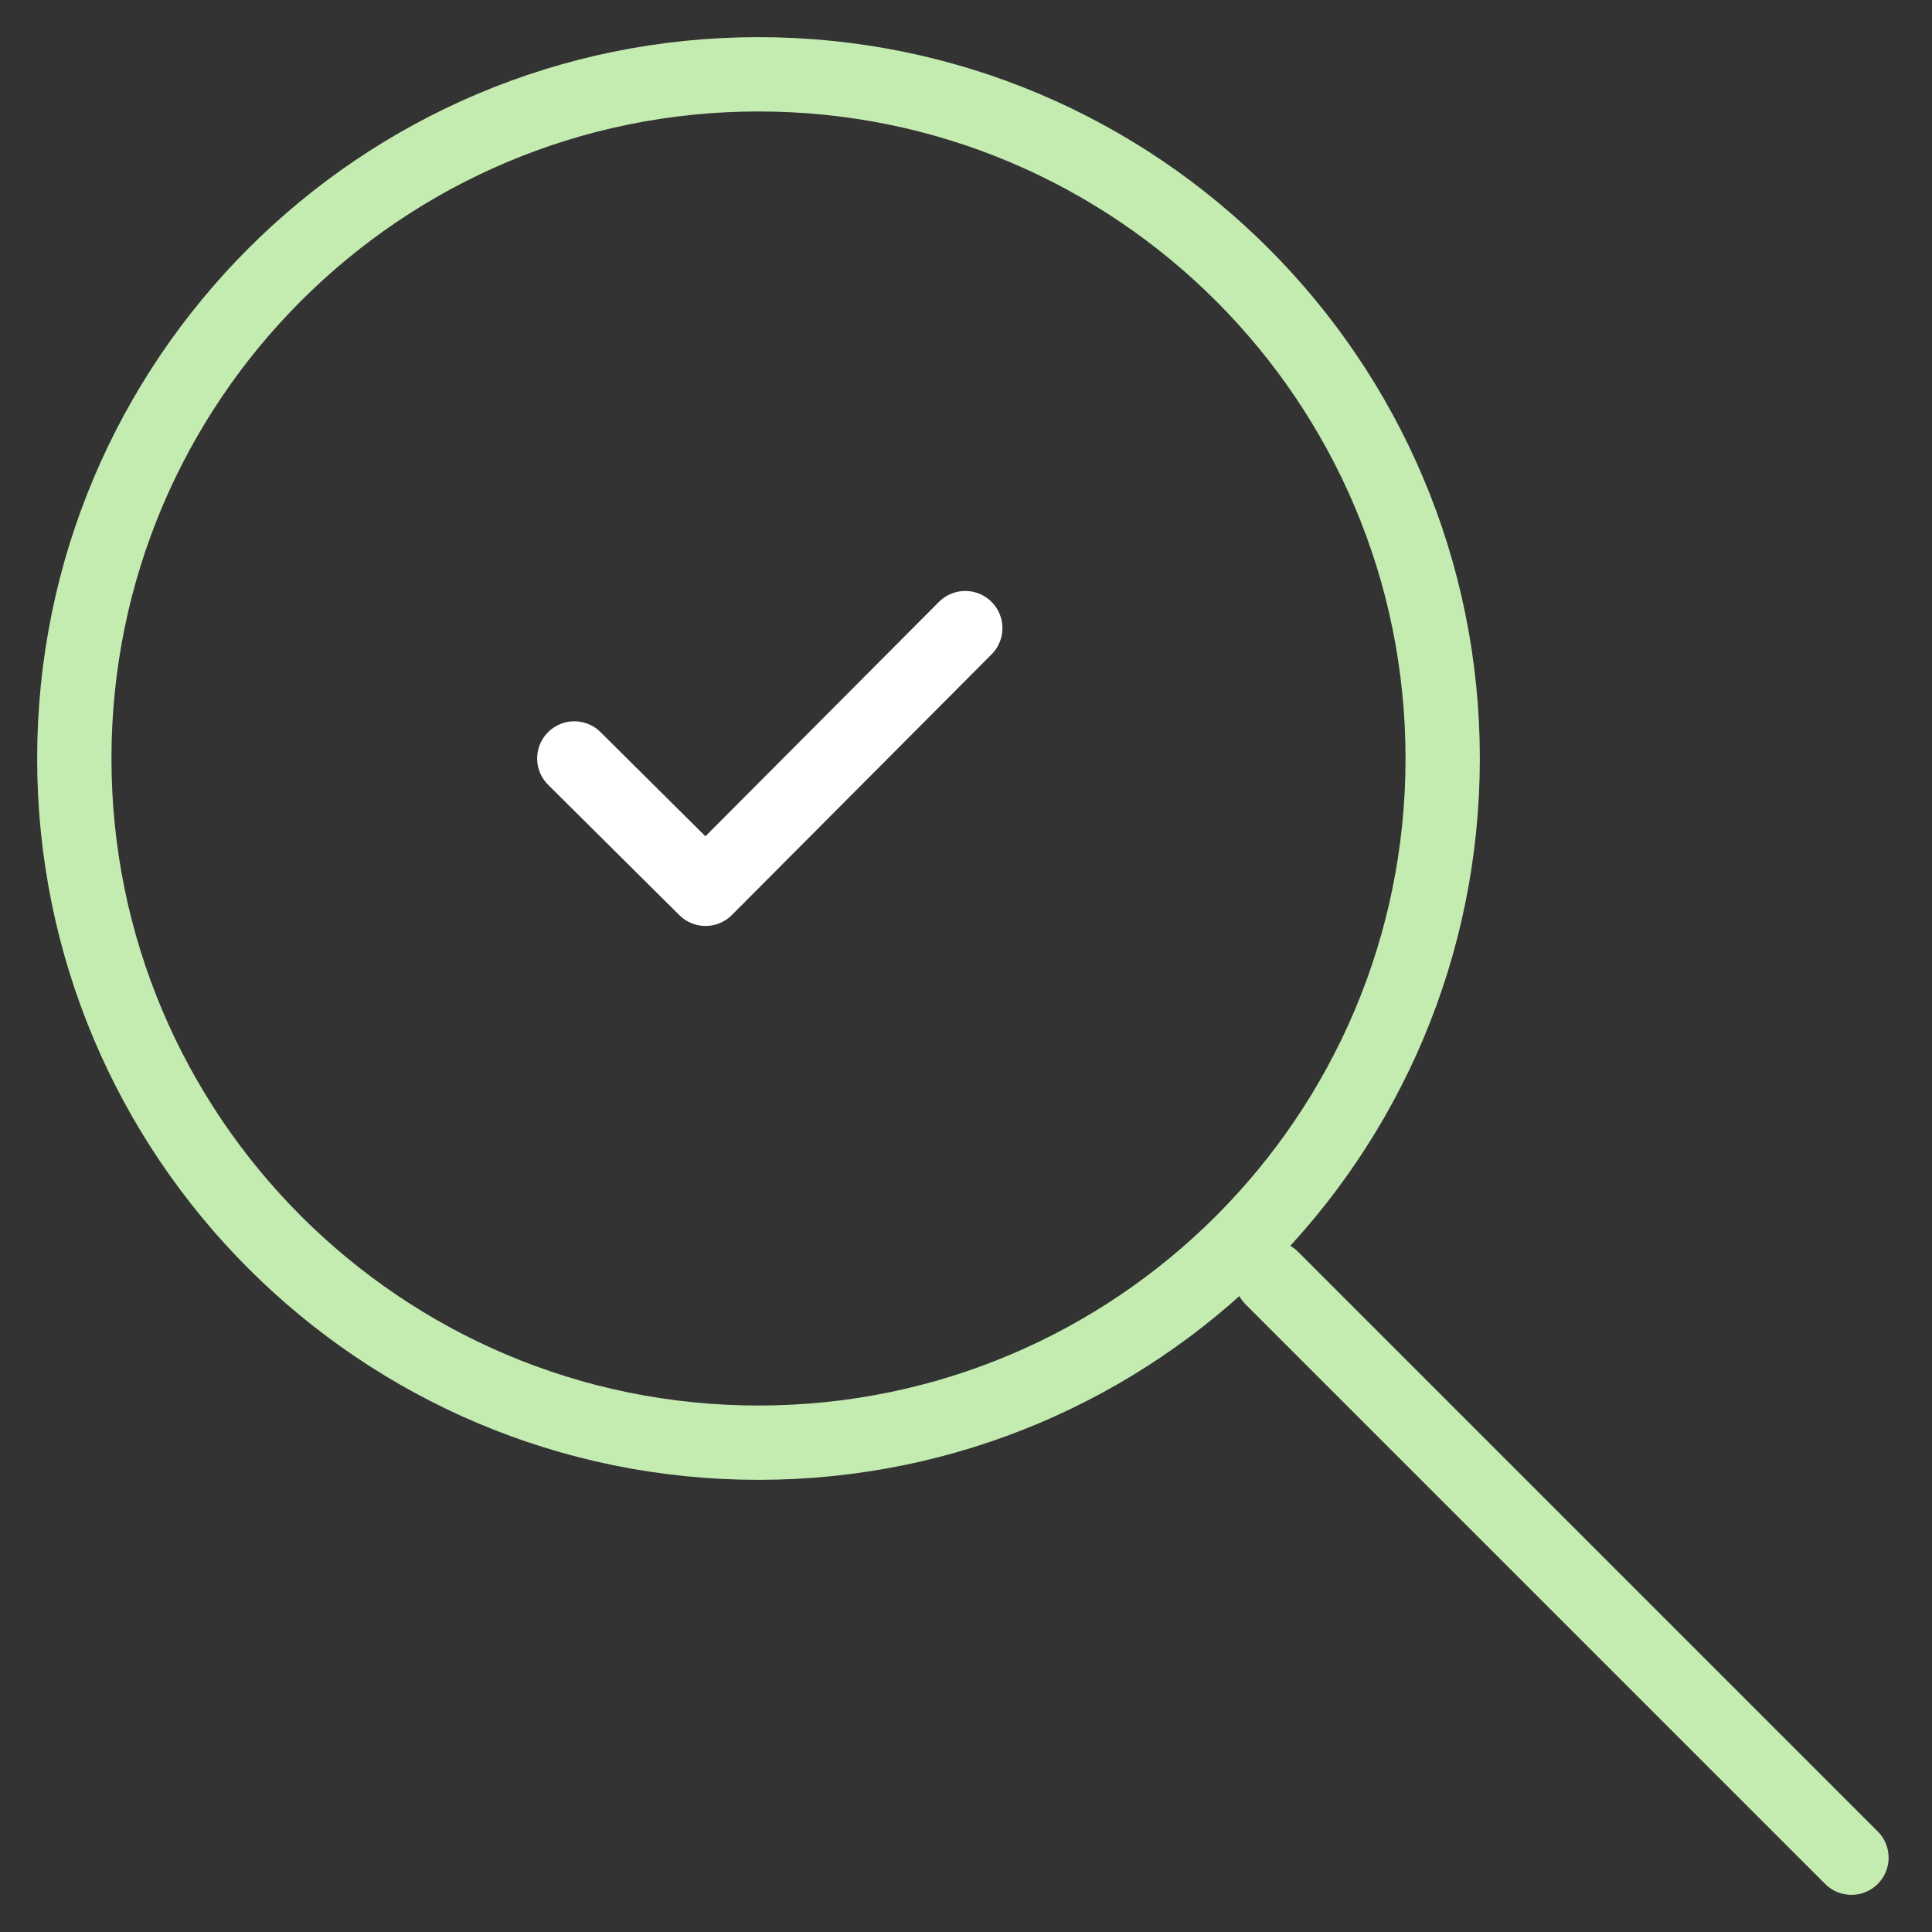 <svg width="26" height="26" viewBox="0 0 26 26" fill="none" xmlns="http://www.w3.org/2000/svg">
<rect x="0" y="0" width="26" height="26" fill="#333333" stroke="none"/>
<path d="M10.207 19.415C15.292 19.415 19.415 15.292 19.415 10.207C19.415 5.122 15.292 1 10.207 1C5.122 1 1 5.122 1 10.207C1 15.292 5.122 19.415 10.207 19.415Z" stroke="#C4ECB0" stroke-miterlimit="10" stroke-linecap="round" stroke-linejoin="round"/>
<path d="M24.916 25L17.116 17.2" stroke="#C4ECB0" stroke-miterlimit="10" stroke-linecap="round" stroke-linejoin="round"/>
<path d="M7.729 10.207L9.495 11.961L12.99 8.453" stroke="white" stroke-miterlimit="10" stroke-linecap="round" stroke-linejoin="round"/>
</svg>

